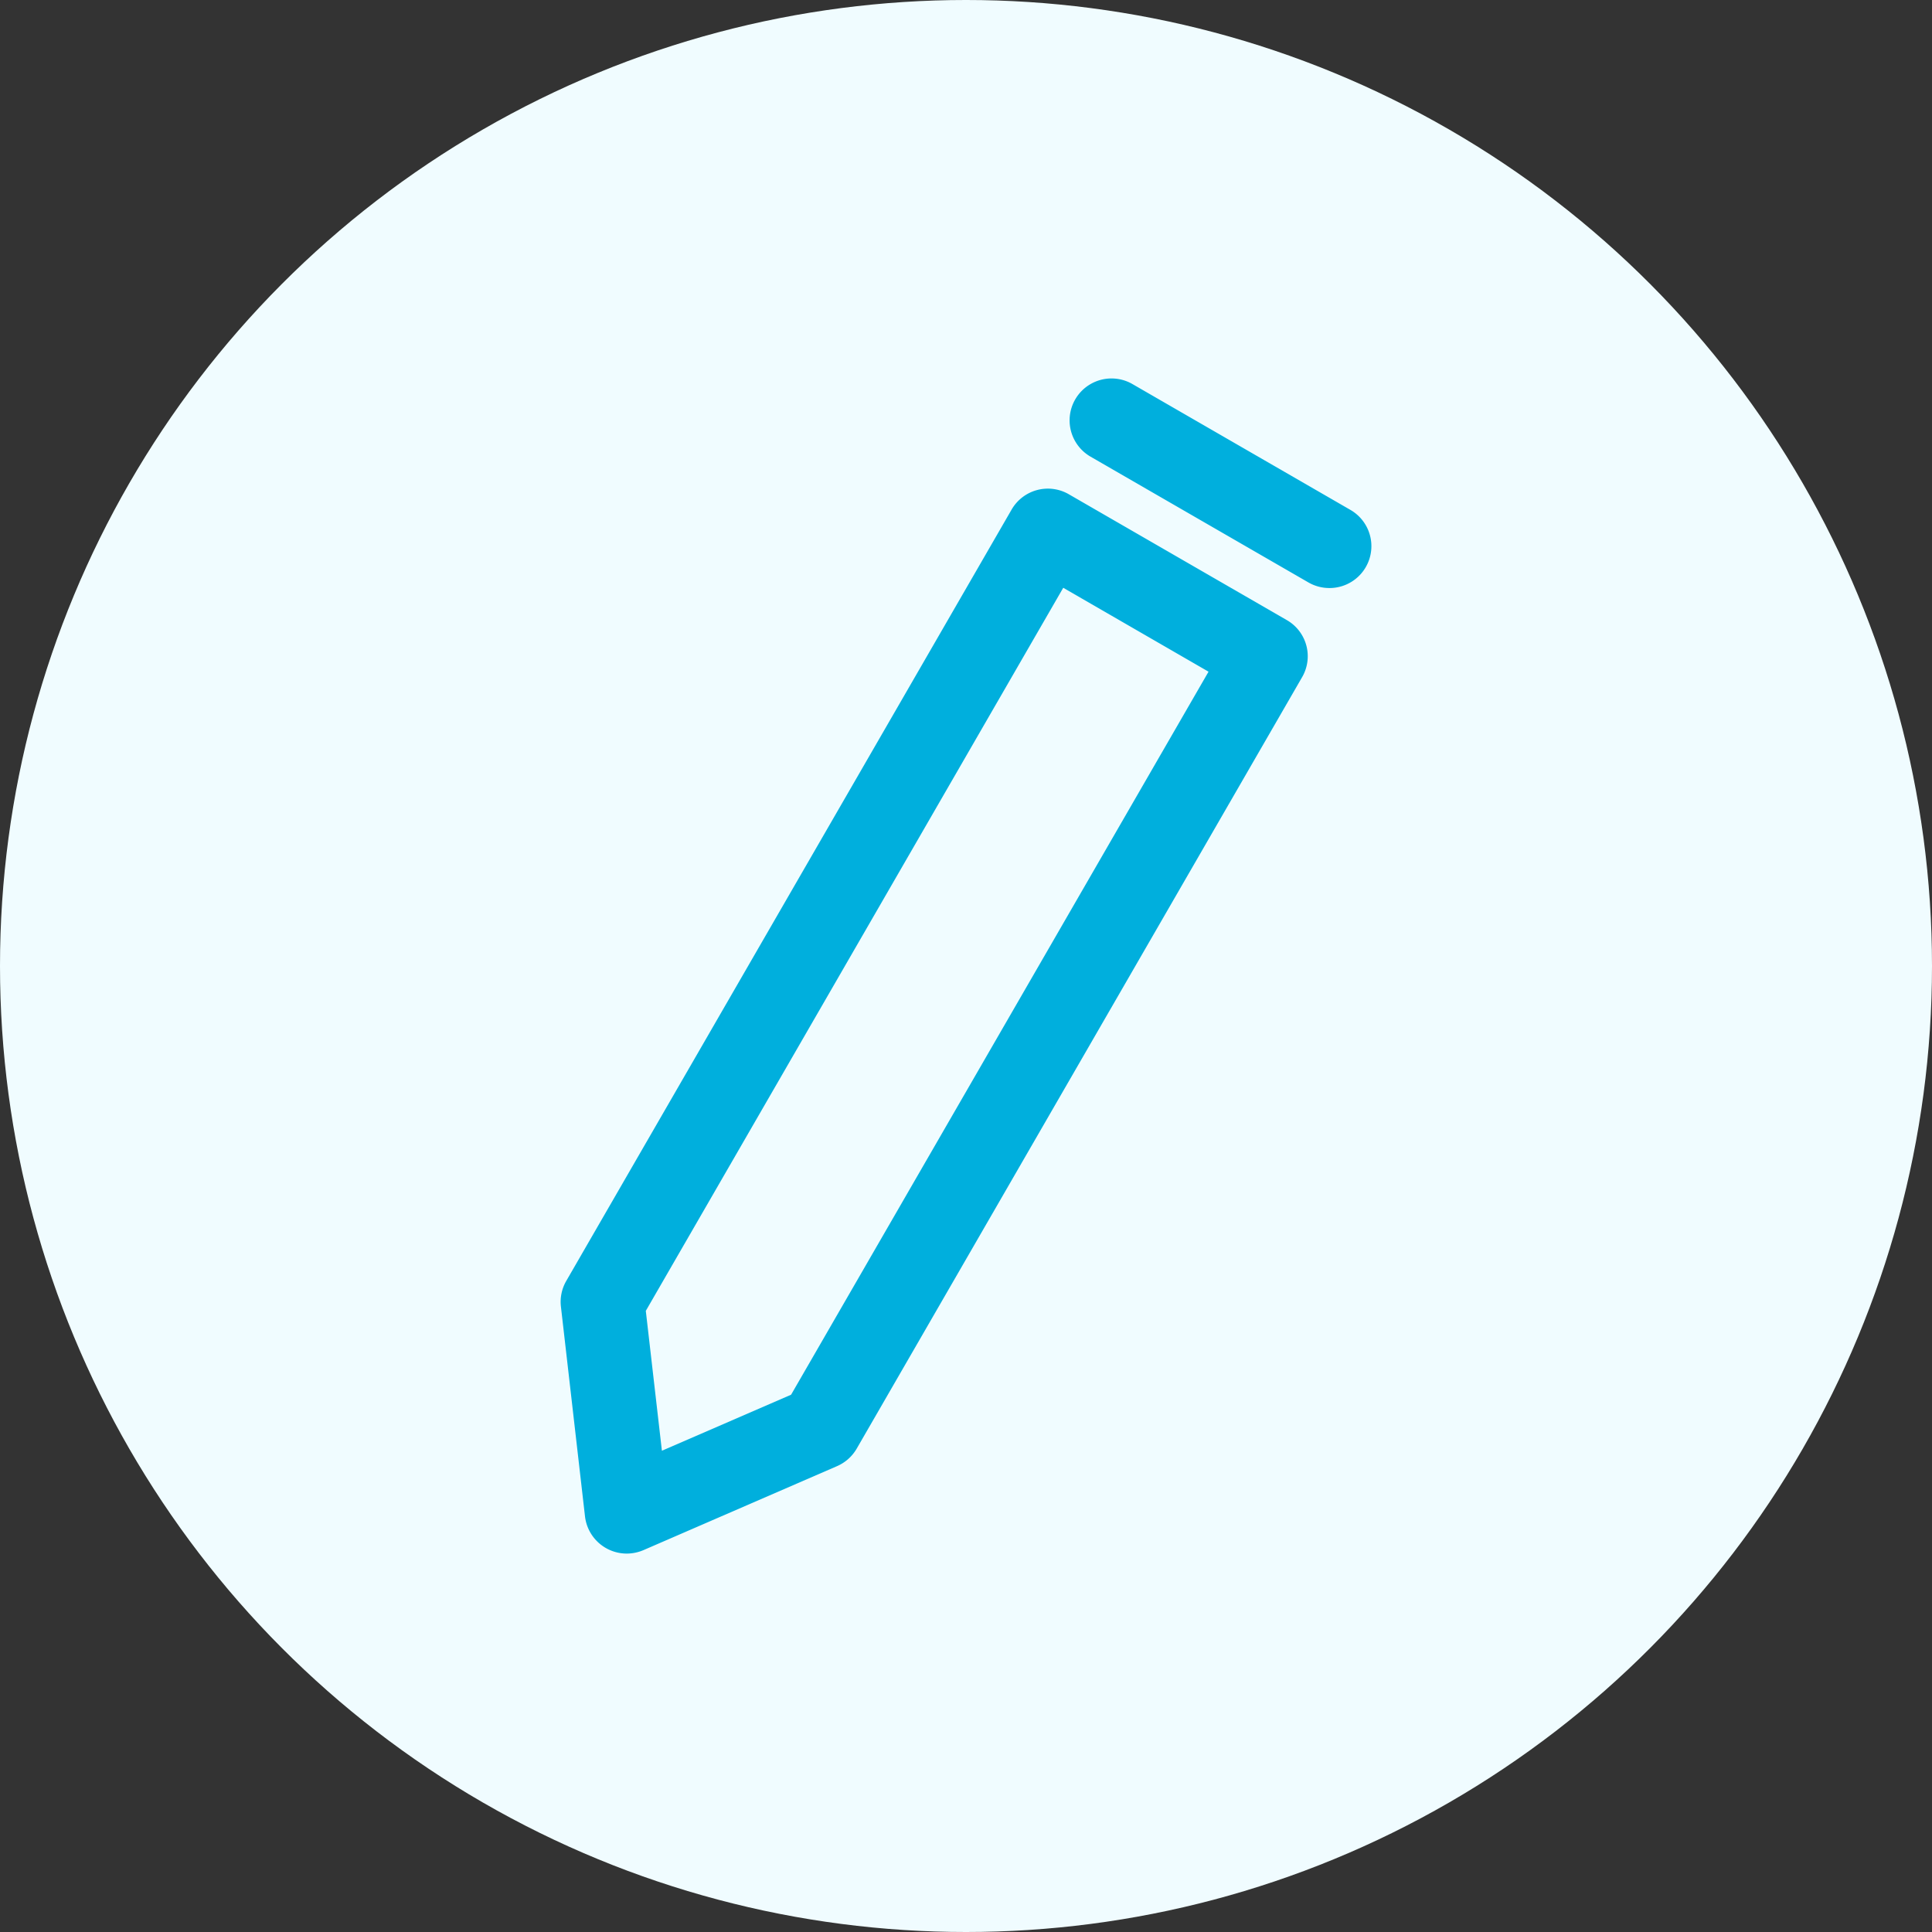 <svg id="layer1" xmlns="http://www.w3.org/2000/svg" viewBox="0 0 30 30"><rect x="0" y="0" width="30" height="30" fill="#333333" stroke="none"/><style>.st0{fill:#f0fcff}.st1{fill:#00afdd}</style><circle class="st0" cx="15" cy="15" r="15"/><path class="st1" d="M9.731 24.124a.653.653 0 0 1-.647-.576L8.71 20.29a.65.65 0 0 1 .083-.4l6.915-11.977a.65.65 0 0 1 .889-.238l3.383 1.953a.647.647 0 0 1 .238.889l-6.915 11.977a.655.655 0 0 1-.305.272L9.99 24.071a.667.667 0 0 1-.259.053zm.297-3.769l.25 2.172 2.006-.87 6.482-11.227-2.256-1.303-6.482 11.228zM20.642 9.131a.652.652 0 0 1-.325-.087l-3.383-1.953a.65.65 0 0 1 .651-1.127l3.383 1.953a.65.65 0 0 1-.326 1.214z"/></svg>